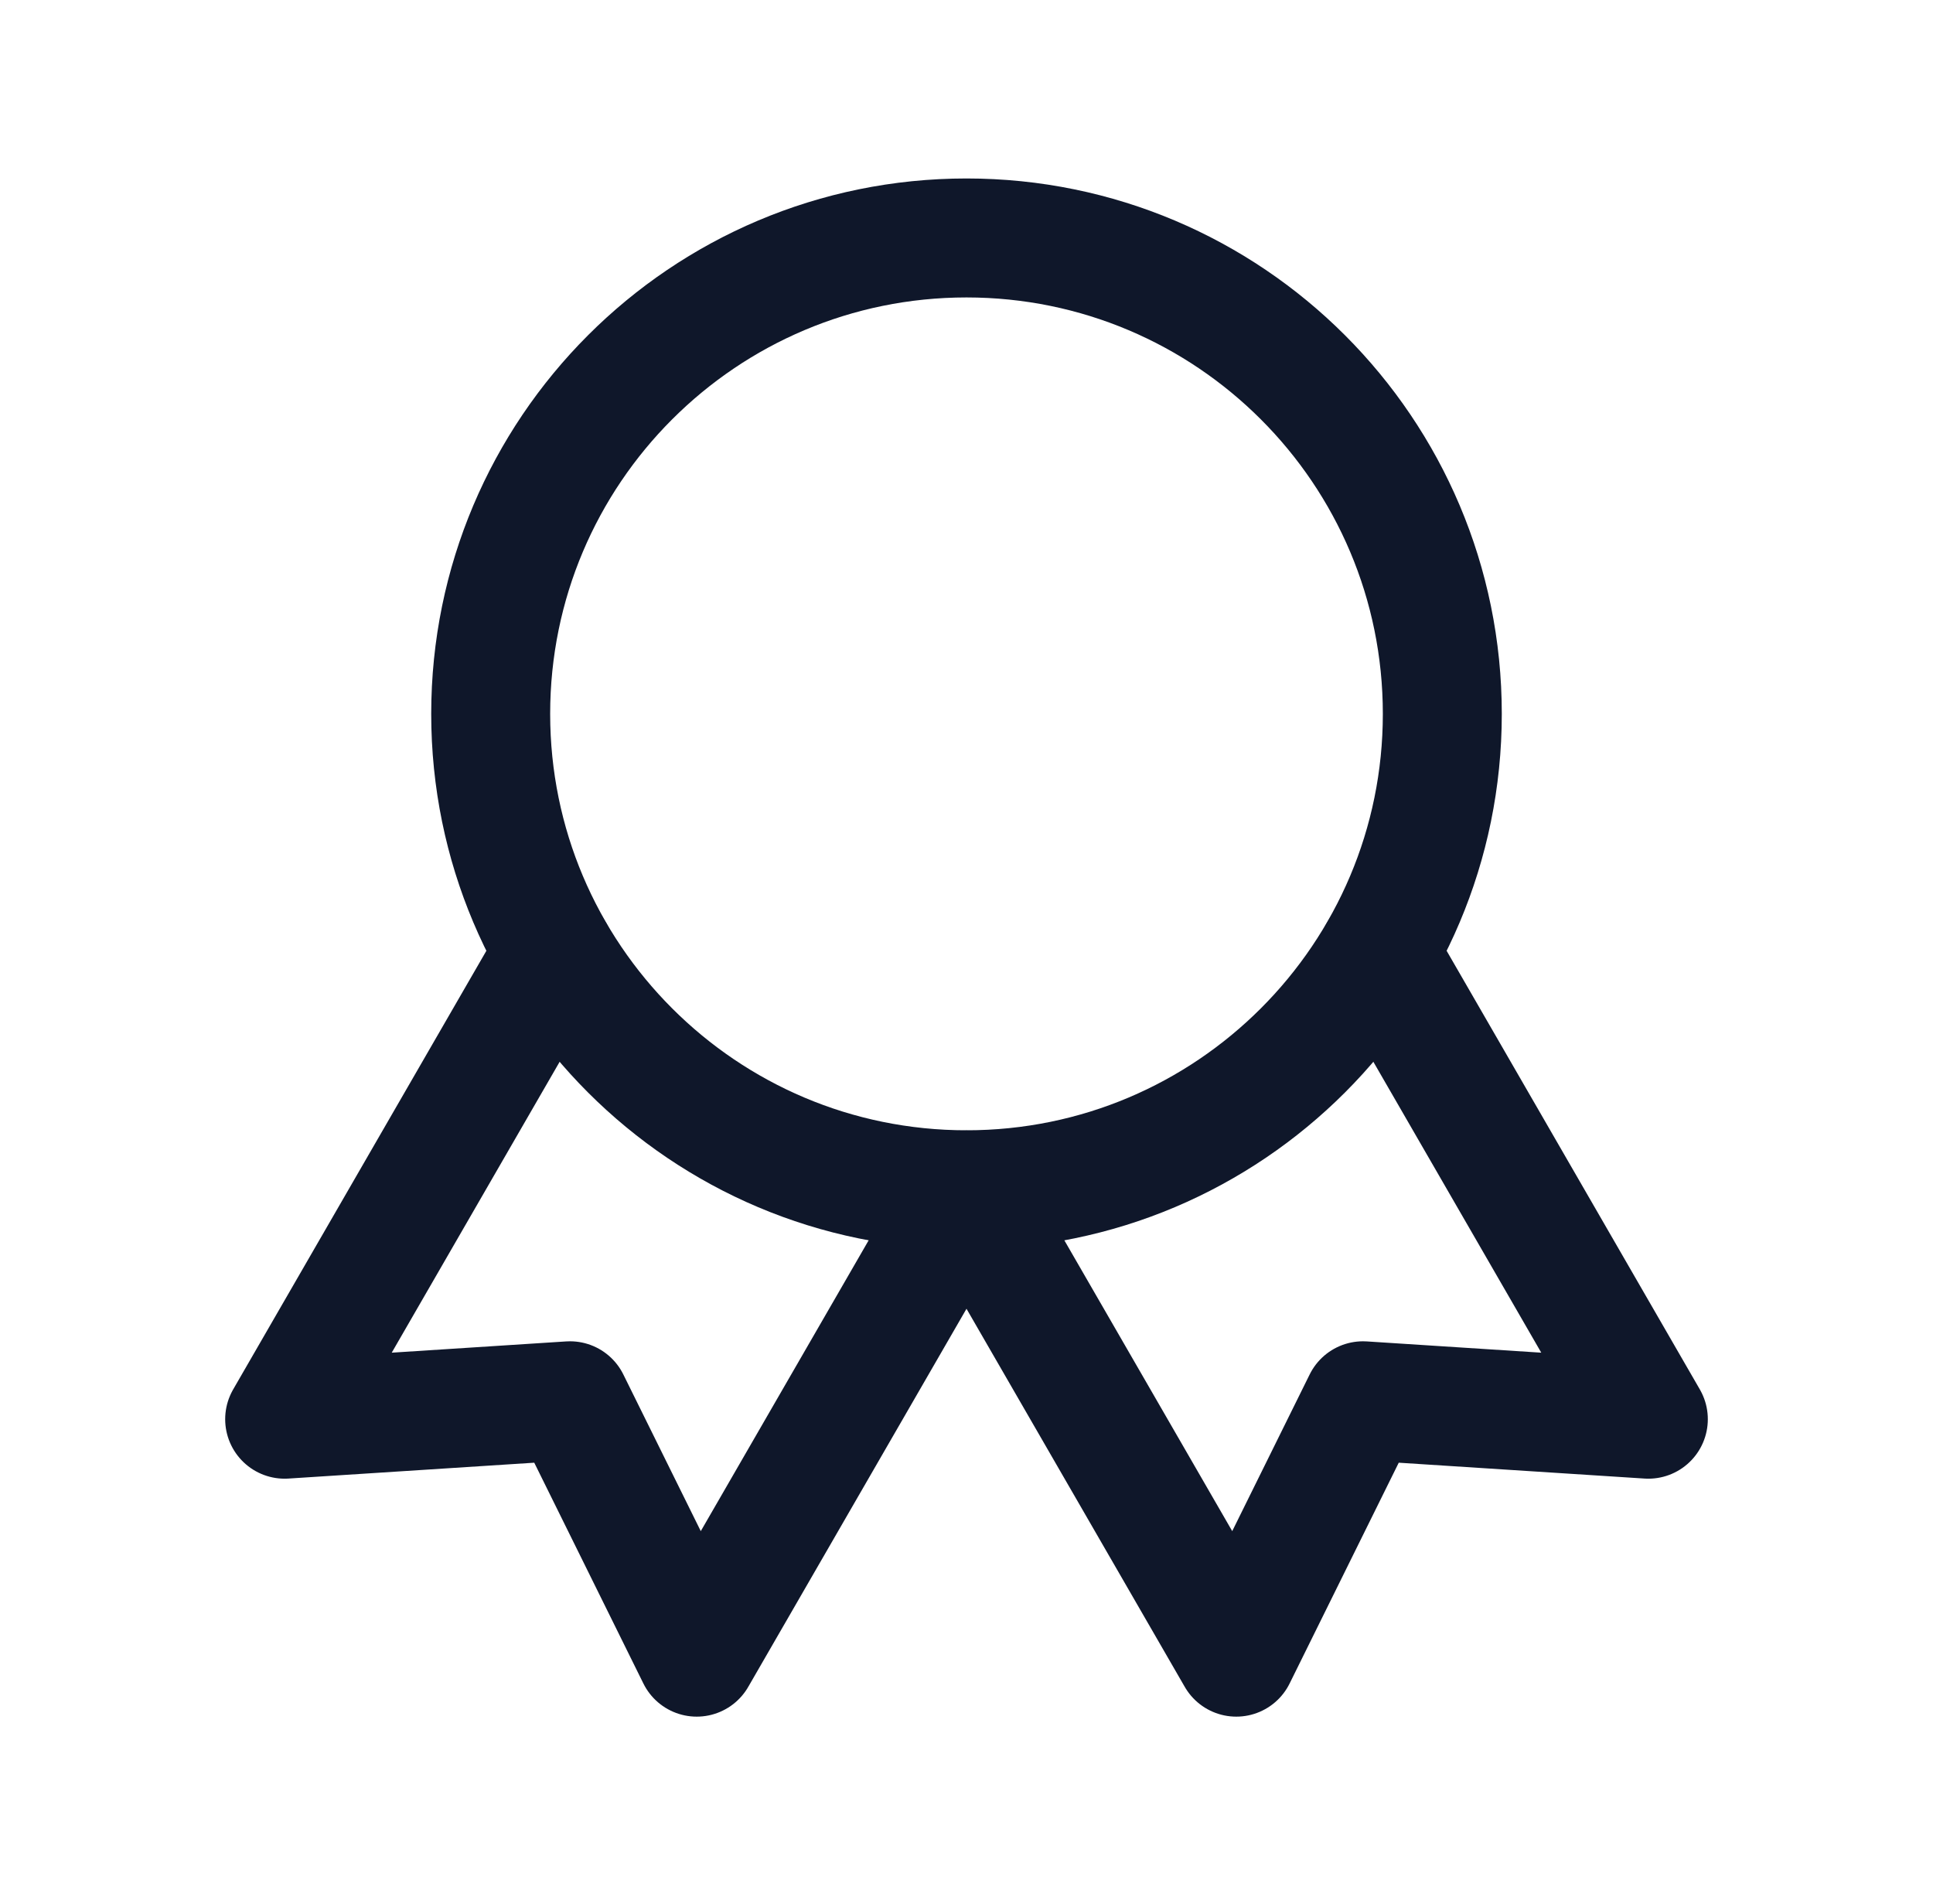 <svg width="65" height="64" viewBox="0 0 65 64" fill="none" xmlns="http://www.w3.org/2000/svg">
<g clip-path="url(#clip0_1_326)">
<path d="M32.5 40C41.337 40 48.5 32.837 48.5 24C48.5 15.163 41.337 8 32.5 8C23.663 8 16.5 15.163 16.5 24C16.5 32.837 23.663 40 32.5 40Z" stroke="#0F172A" stroke-width="4" stroke-linecap="round" stroke-linejoin="round"/>
<path d="M32.505 40.009L41.572 55.713L45.833 47.094L55.428 47.713L46.361 32.009" stroke="#0F172A" stroke-width="4" stroke-linecap="round" stroke-linejoin="round"/>
<path d="M18.639 32.009L9.572 47.713L19.167 47.094L23.428 55.713L32.495 40.009" stroke="#0F172A" stroke-width="4" stroke-linecap="round" stroke-linejoin="round"/>
</g>
<defs>
<clipPath id="clip0_1_326">
<rect width="64" height="64" fill="white" transform="translate(0.5)"/>
</clipPath>
</defs>
</svg>
